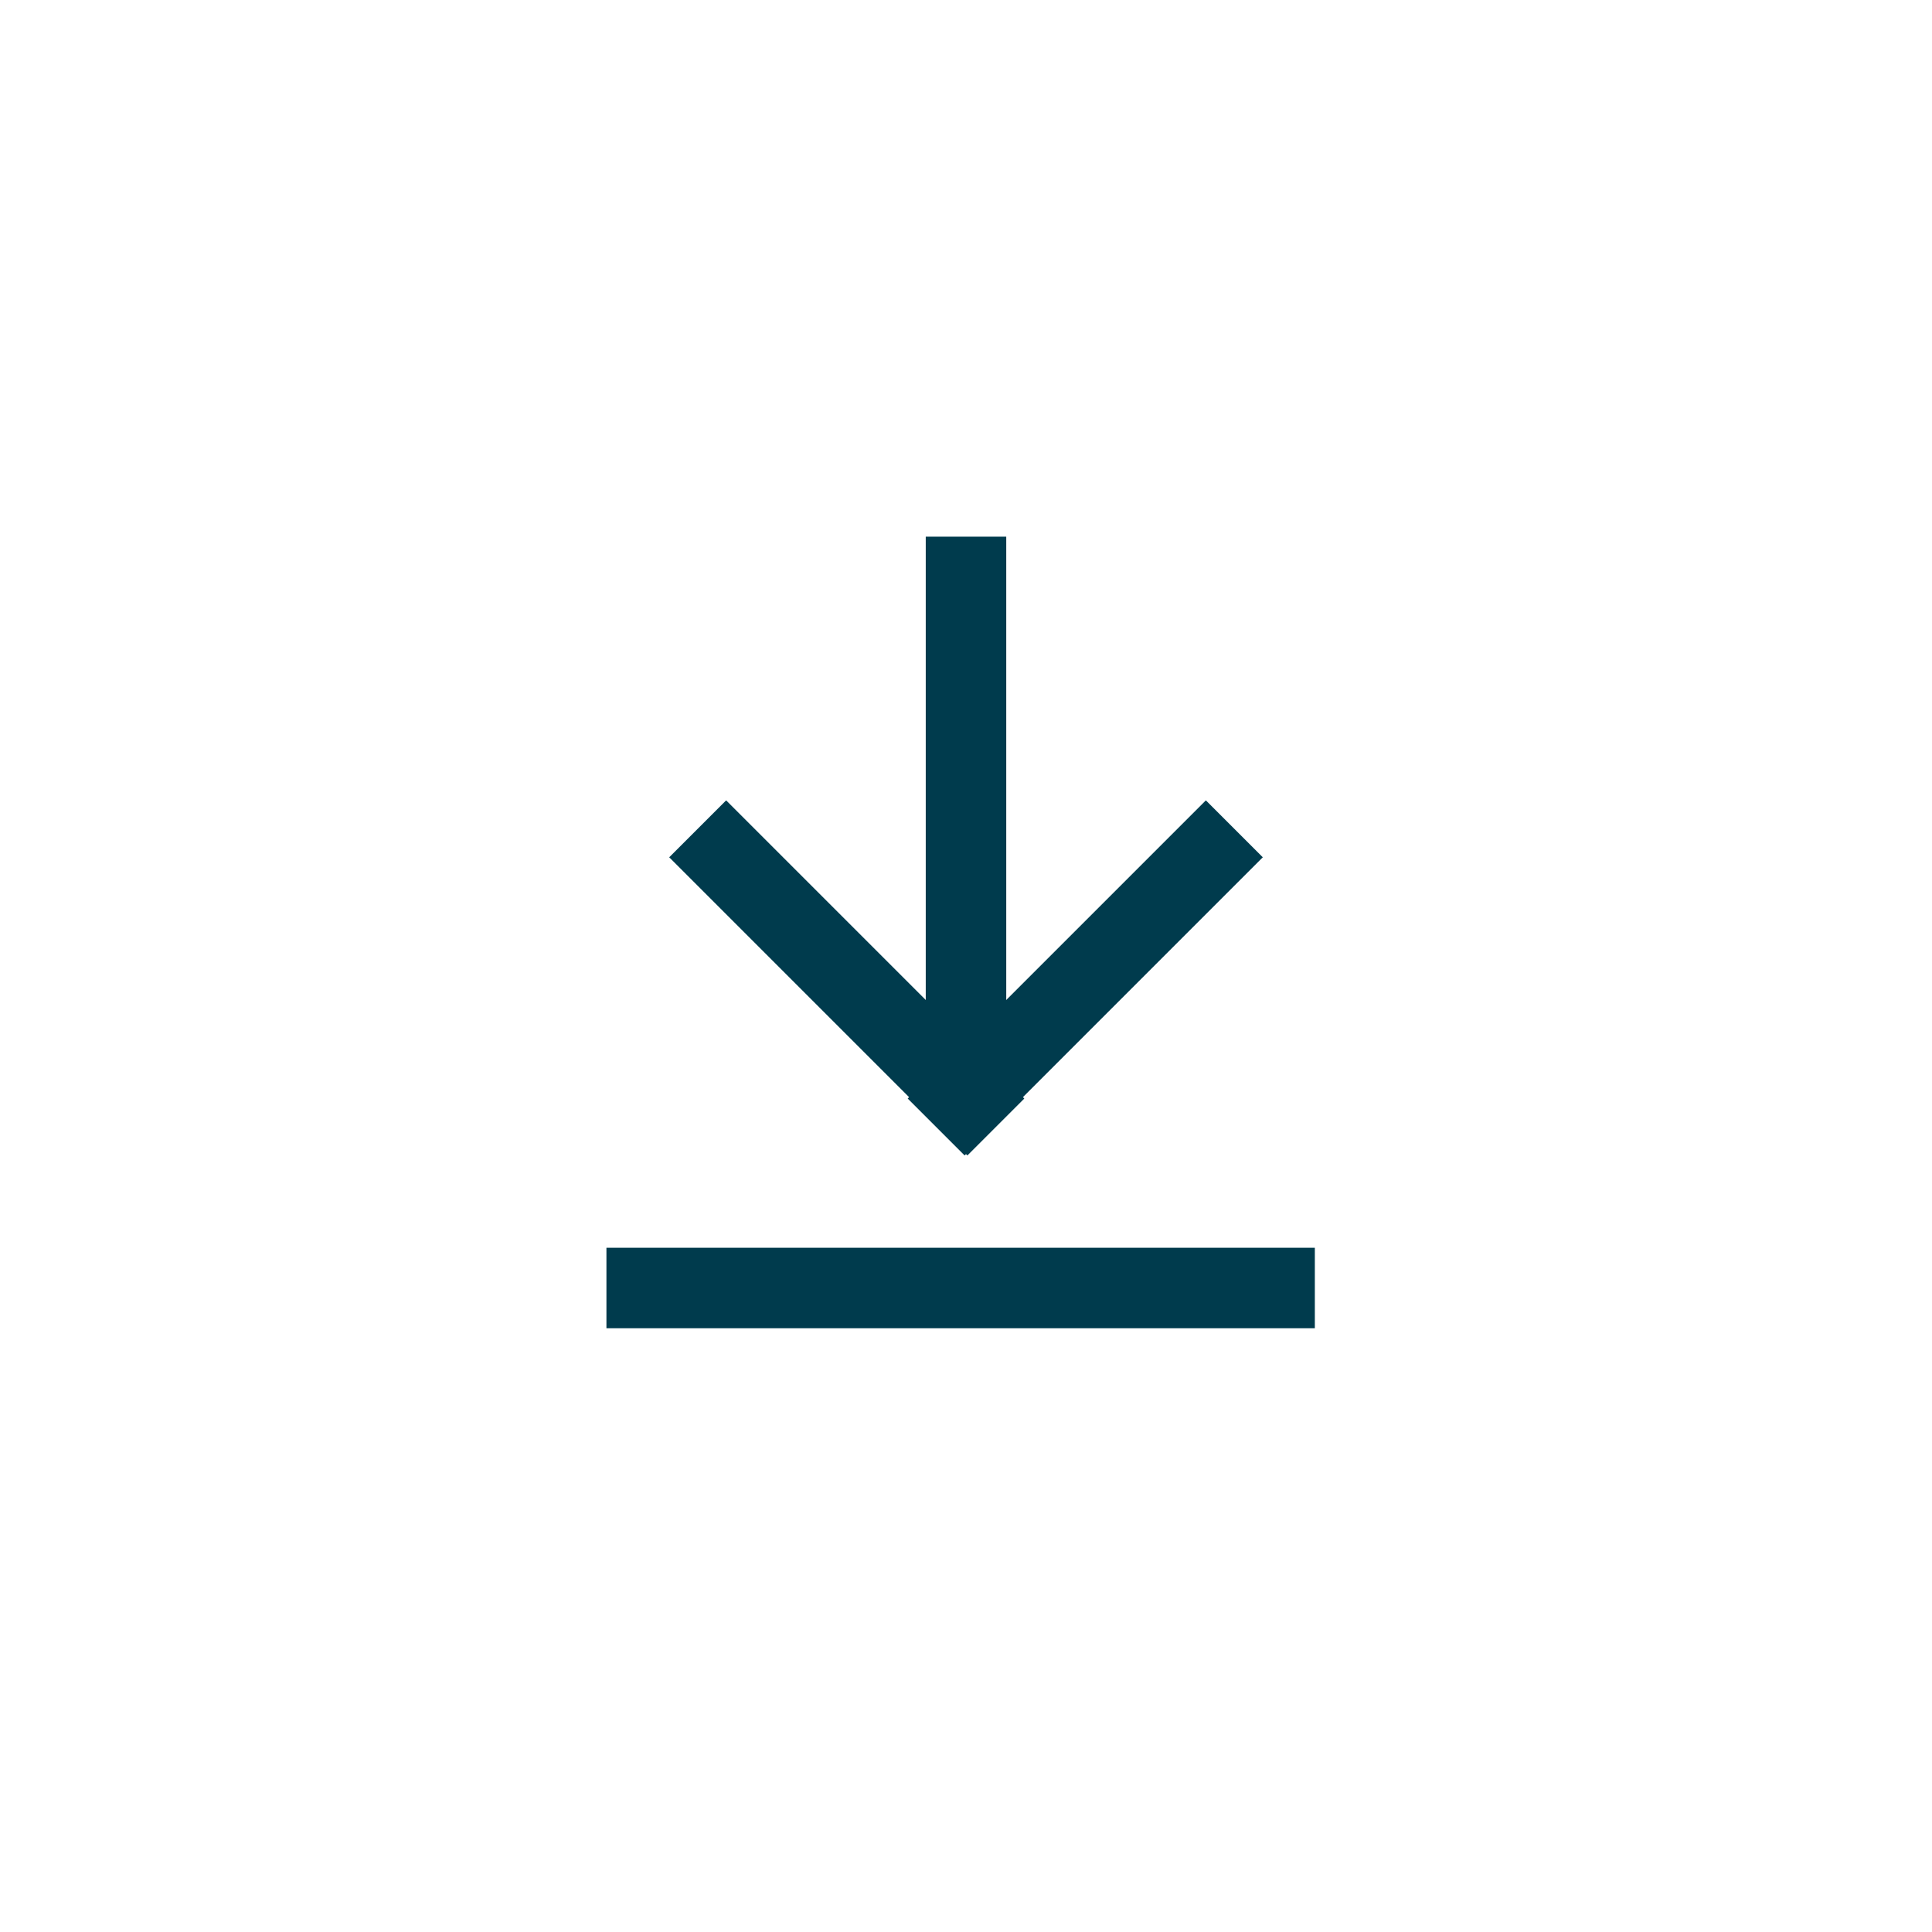 <?xml version="1.0" encoding="UTF-8"?> <svg xmlns="http://www.w3.org/2000/svg" width="36" height="36" viewBox="0 0 36 36" fill="none"><g clip-path="url(#clip0_999_916)"><path d="M11.3 24H24.5" stroke="#003B4D" stroke-width="1.5"></path><path d="M18 10V20" stroke="#003B4D" stroke-width="1.5"></path><path d="M13 15.444L18.556 21" stroke="#003B4D" stroke-width="1.5"></path><path d="M23 15.444L17.444 21" stroke="#003B4D" stroke-width="1.5"></path></g><defs><clipPath id="clip0_999_916"><rect width="36" height="36" fill="white"></rect></clipPath></defs></svg> 